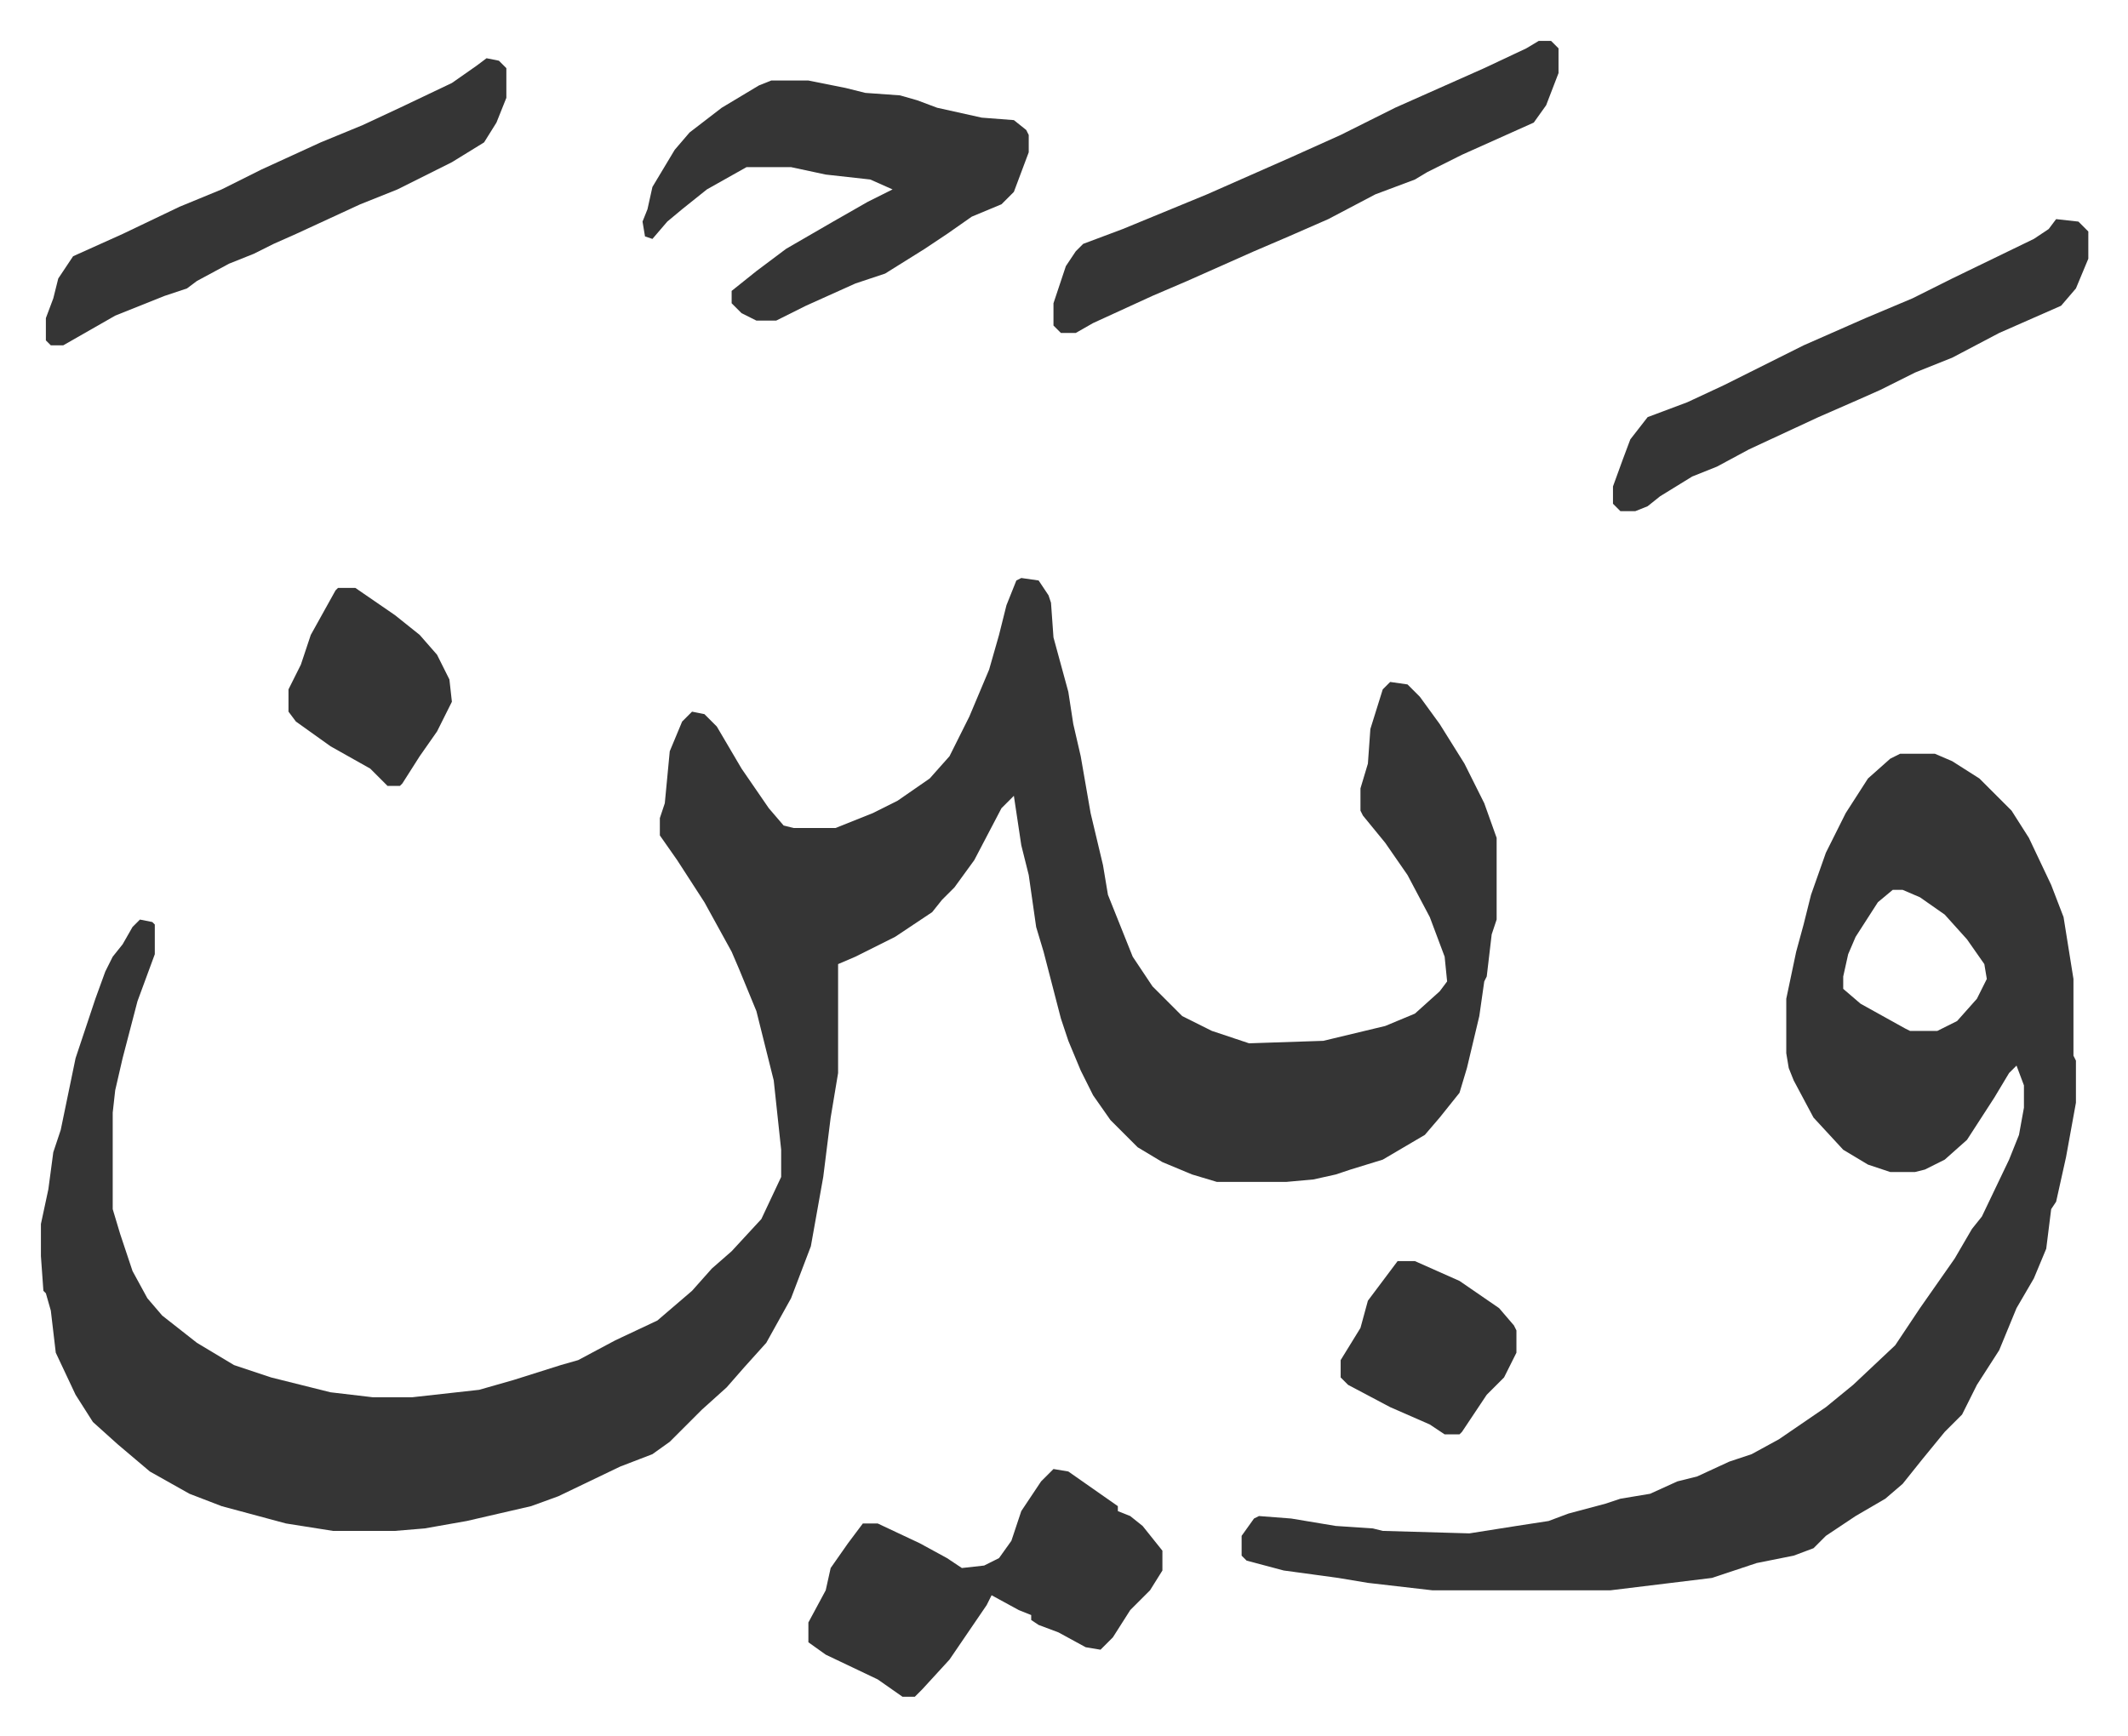 <svg xmlns="http://www.w3.org/2000/svg" role="img" viewBox="-16.53 489.47 859.56 701.56"><path fill="#353535" id="rule_normal" d="M396 723l7 1 4 6 1 3 1 14 6 22 2 13 3 13 4 23 5 21 2 12 10 25 8 12 12 12 12 6 9 3 6 2 30-1 25-6 12-5 10-9 3-4-1-10-6-16-9-17-9-13-9-11-1-2v-9l3-10 1-14 5-16 3-3 7 1 5 5 8 11 10 16 8 16 5 14v33l-2 6-2 17-1 2-2 14-5 21-3 10-8 10-6 7-17 10-13 4-6 2-9 2-11 1h-28l-10-3-12-5-10-6-11-11-7-10-5-10-5-12-3-9-7-27-3-10-3-21-3-12-3-20-5 5-11 21-8 11-5 5-4 5-15 10-16 8-7 3v44l-3 18-3 24-5 28-8 21-10 18-9 10-7 8-10 9-13 13-7 5-13 5-25 12-11 4-26 6-17 3-12 1h-25l-19-3-26-7-13-5-16-9-13-11-10-9-7-11-8-17-2-17-2-7-1-1-1-14v-13l3-14 2-15 3-9 6-29 8-24 4-11 3-6 4-5 4-7 3-3 5 1 1 1v12l-7 19-6 23-3 13-1 9v39l3 10 5 15 6 11 6 7 14 11 15 9 15 5 24 6 17 2h16l27-3 14-4 19-6 7-2 15-8 17-8 14-12 8-9 8-7 12-13 8-17v-11l-3-28-7-28-7-17-3-7-11-20-11-17-7-10v-7l2-6 2-21 5-12 4-4 5 1 5 5 10 17 11 16 6 7 4 1h17l15-6 10-5 13-9 8-9 8-16 8-19 4-14 3-12 4-10zm355 71h14l7 3 11 7 13 13 7 11 9 19 5 13 4 25v31l1 2v17l-4 22-4 18-2 3-2 16-5 12-7 12-7 17-9 14-6 12-7 7-9 11-8 10-7 6-12 7-12 8-5 5-8 3-15 3-18 6-41 5h-72l-26-3-12-2-22-3-15-4-2-2v-8l5-7 2-1 13 1 18 3 15 1 4 1 35 1 19-3 13-2 8-3 15-4 6-2 12-2 11-5 8-2 13-6 9-3 11-6 19-13 11-9 17-16 10-15 7-10 7-10 7-12 4-5 11-23 4-10 2-11v-9l-3-8-3 3-6 10-11 17-9 8-8 4-4 1h-10l-9-3-10-6-12-13-8-15-2-5-1-6v-22l4-19 3-11 3-12 6-17 8-16 9-14 9-8zm-3 55l-6 5-9 14-3 7-2 9v5l7 6 18 10 2 1h11l8-4 8-9 4-8-1-6-7-10-9-10-10-7-7-3zM295 522h15l15 3 8 2 14 1 7 2 8 3 18 4 13 1 5 4 1 2v7l-6 16-5 5-12 5-10 7-9 6-16 10-12 4-20 9-12 6h-8l-6-3-4-4v-5l10-8 12-9 19-11 14-8 10-5-9-4-18-2-14-3h-18l-16 9-10 8-6 5-6 7-3-1-1-6 2-5 2-9 9-15 6-7 13-10 15-9zm114 561l6 1 10 7 10 7v2l5 2 5 4 8 10v8l-5 8-8 8-7 11-5 5-6-1-11-6-8-3-3-2v-2l-5-2-11-6-2 4-15 22-11 12-3 3h-5l-10-7-21-10-7-5v-8l7-13 2-9 7-10 6-8h6l17 8 11 6 6 4 9-1 6-3 5-7 4-12 8-12zm196-577h5l3 3v10l-5 13-5 7-29 13-14 7-5 3-16 6-19 10-16 7-14 6-27 12-14 6-24 11-7 4h-6l-3-3v-9l5-15 4-6 3-3 16-6 34-14 34-15 20-9 22-11 36-16 17-8zm209 72l9 1 4 4v11l-5 12-6 7-25 11-19 10-15 6-14 7-9 4-16 7-28 13-13 7-10 4-13 8-5 4-5 2h-6l-3-3v-7l4-11 3-8 7-9 16-6 15-7 32-16 25-11 19-8 16-8 33-16 6-4z"/><path fill="#353535" id="rule_normal" d="M180 513l5 1 3 3v12l-4 10-5 8-13 8-22 11-15 6-26 12-9 4-8 4-10 4-13 7-4 3-9 3-20 8-21 12H4l-2-2v-9l3-8 2-8 6-9 20-9 23-11 17-7 16-8 24-11 17-7 15-7 21-10 10-7zm-60 214h7l16 11 10 8 7 8 5 10 1 9-6 12-7 10-7 11-1 1h-5l-7-7-16-9-14-10-3-4v-9l5-10 4-12 10-18zm428 272h7l18 8 16 11 6 7 1 2v9l-5 10-7 7-10 15-1 1h-6l-6-4-16-7-17-9-3-3v-7l8-13 3-11 9-12z"/></svg>
